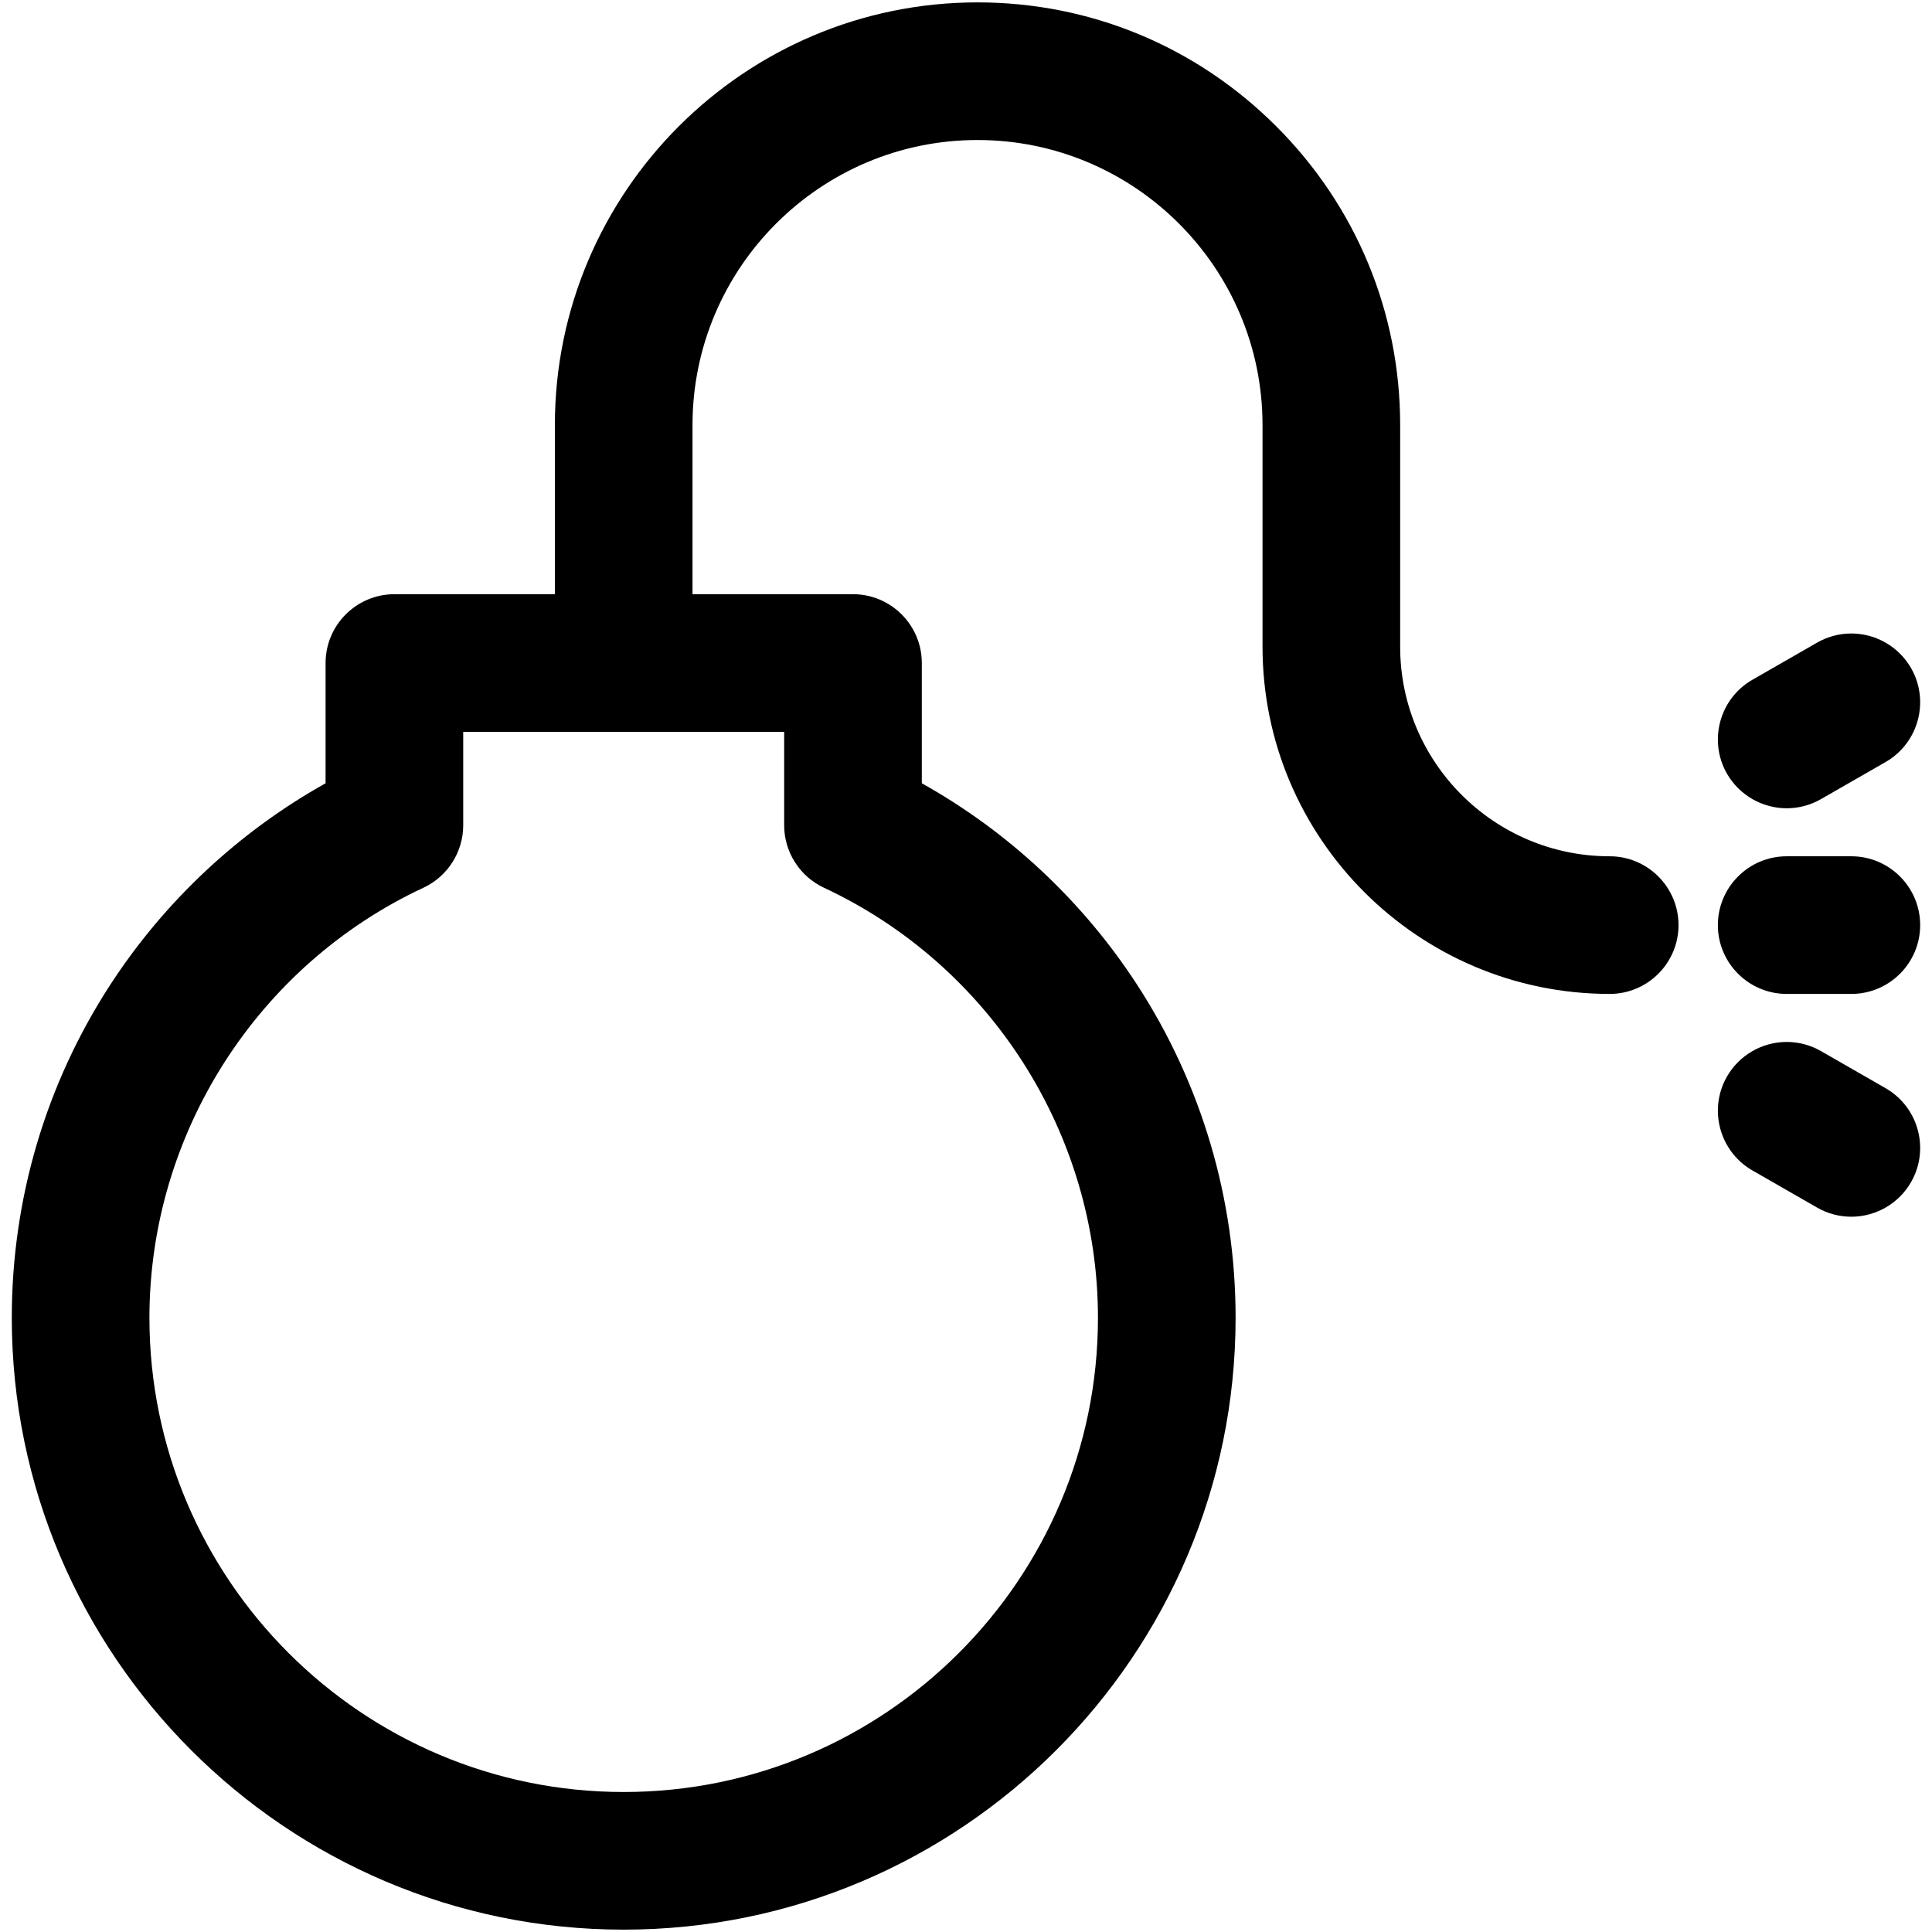<?xml version="1.0" encoding="utf-8"?>
<!-- Generator: Adobe Illustrator 16.0.3, SVG Export Plug-In . SVG Version: 6.00 Build 0)  -->
<!DOCTYPE svg PUBLIC "-//W3C//DTD SVG 1.1//EN" "http://www.w3.org/Graphics/SVG/1.1/DTD/svg11.dtd">
<svg version="1.1" id="Capa_1" xmlns="http://www.w3.org/2000/svg" xmlns:xlink="http://www.w3.org/1999/xlink" x="0px" y="0px"
	 width="512px" height="512px" viewBox="0 0 512 512" enable-background="new 0 0 512 512" xml:space="preserve">
<g>
	<path d="M426.584,226.924c-30.617,0-55.526-24.909-55.526-55.525v-58.763c0-29.871-11.662-57.986-32.84-79.164
		c-21.179-21.178-49.293-32.841-79.165-32.841c-61.76,0-112.005,50.245-112.005,112.006v44.833H104.52
		c-10.057,0-18.238,8.181-18.238,18.238v31.873c-22.972,12.831-42.666,31.249-57.05,53.376
		c-17.08,26.275-26.107,56.794-26.107,88.258c0,89.416,72.745,162.161,162.161,162.161s162.161-72.745,162.161-162.161
		c0-31.464-9.027-61.982-26.106-88.259c-14.386-22.128-34.079-40.546-57.051-53.376v-31.873c0-10.057-8.182-18.238-18.238-18.238
		h-42.528v-44.833c0-41.647,33.883-75.53,75.53-75.53c41.647,0,75.529,33.883,75.529,75.531V171.4c0,50.729,41.272,92,92.003,92
		c10.056,0,18.238-8.182,18.238-18.238C444.823,235.106,436.641,226.924,426.584,226.924z M165.285,474.9
		C95.982,474.9,39.6,418.518,39.6,349.215c0-48.65,28.509-93.383,72.629-113.963c6.395-2.983,10.528-9.471,10.528-16.528v-24.779
		h85.056v24.779c0,7.057,4.133,13.544,10.528,16.528c44.12,20.581,72.63,65.314,72.63,113.963
		C290.97,418.518,234.588,474.9,165.285,474.9z"/>
	<path d="M473.49,263.4h17.139c10.056,0,18.237-8.182,18.237-18.239c0-10.056-8.182-18.237-18.237-18.237H473.49
		c-10.057,0-18.238,8.181-18.238,18.237C455.251,255.218,463.433,263.4,473.49,263.4z"/>
	<path d="M499.71,288.389l-17.14-9.842c-2.763-1.584-5.897-2.422-9.067-2.422c-6.521,0-12.587,3.51-15.831,9.159
		c-5.006,8.722-1.983,19.892,6.736,24.897l17.139,9.841c2.763,1.586,5.897,2.423,9.067,2.423c6.52,0,12.586-3.51,15.83-9.16
		C511.451,304.565,508.43,293.396,499.71,288.389z"/>
	<path d="M473.504,214.202c3.167,0,6.302-0.838,9.066-2.424l17.14-9.839c8.72-5.007,11.741-16.176,6.735-24.898
		c-3.242-5.649-9.309-9.159-15.83-9.159c-3.169,0-6.305,0.838-9.068,2.423l-17.138,9.839c-8.722,5.006-11.743,16.176-6.737,24.899
		C460.918,210.692,466.984,214.202,473.504,214.202z"/>
</g>
</svg>
